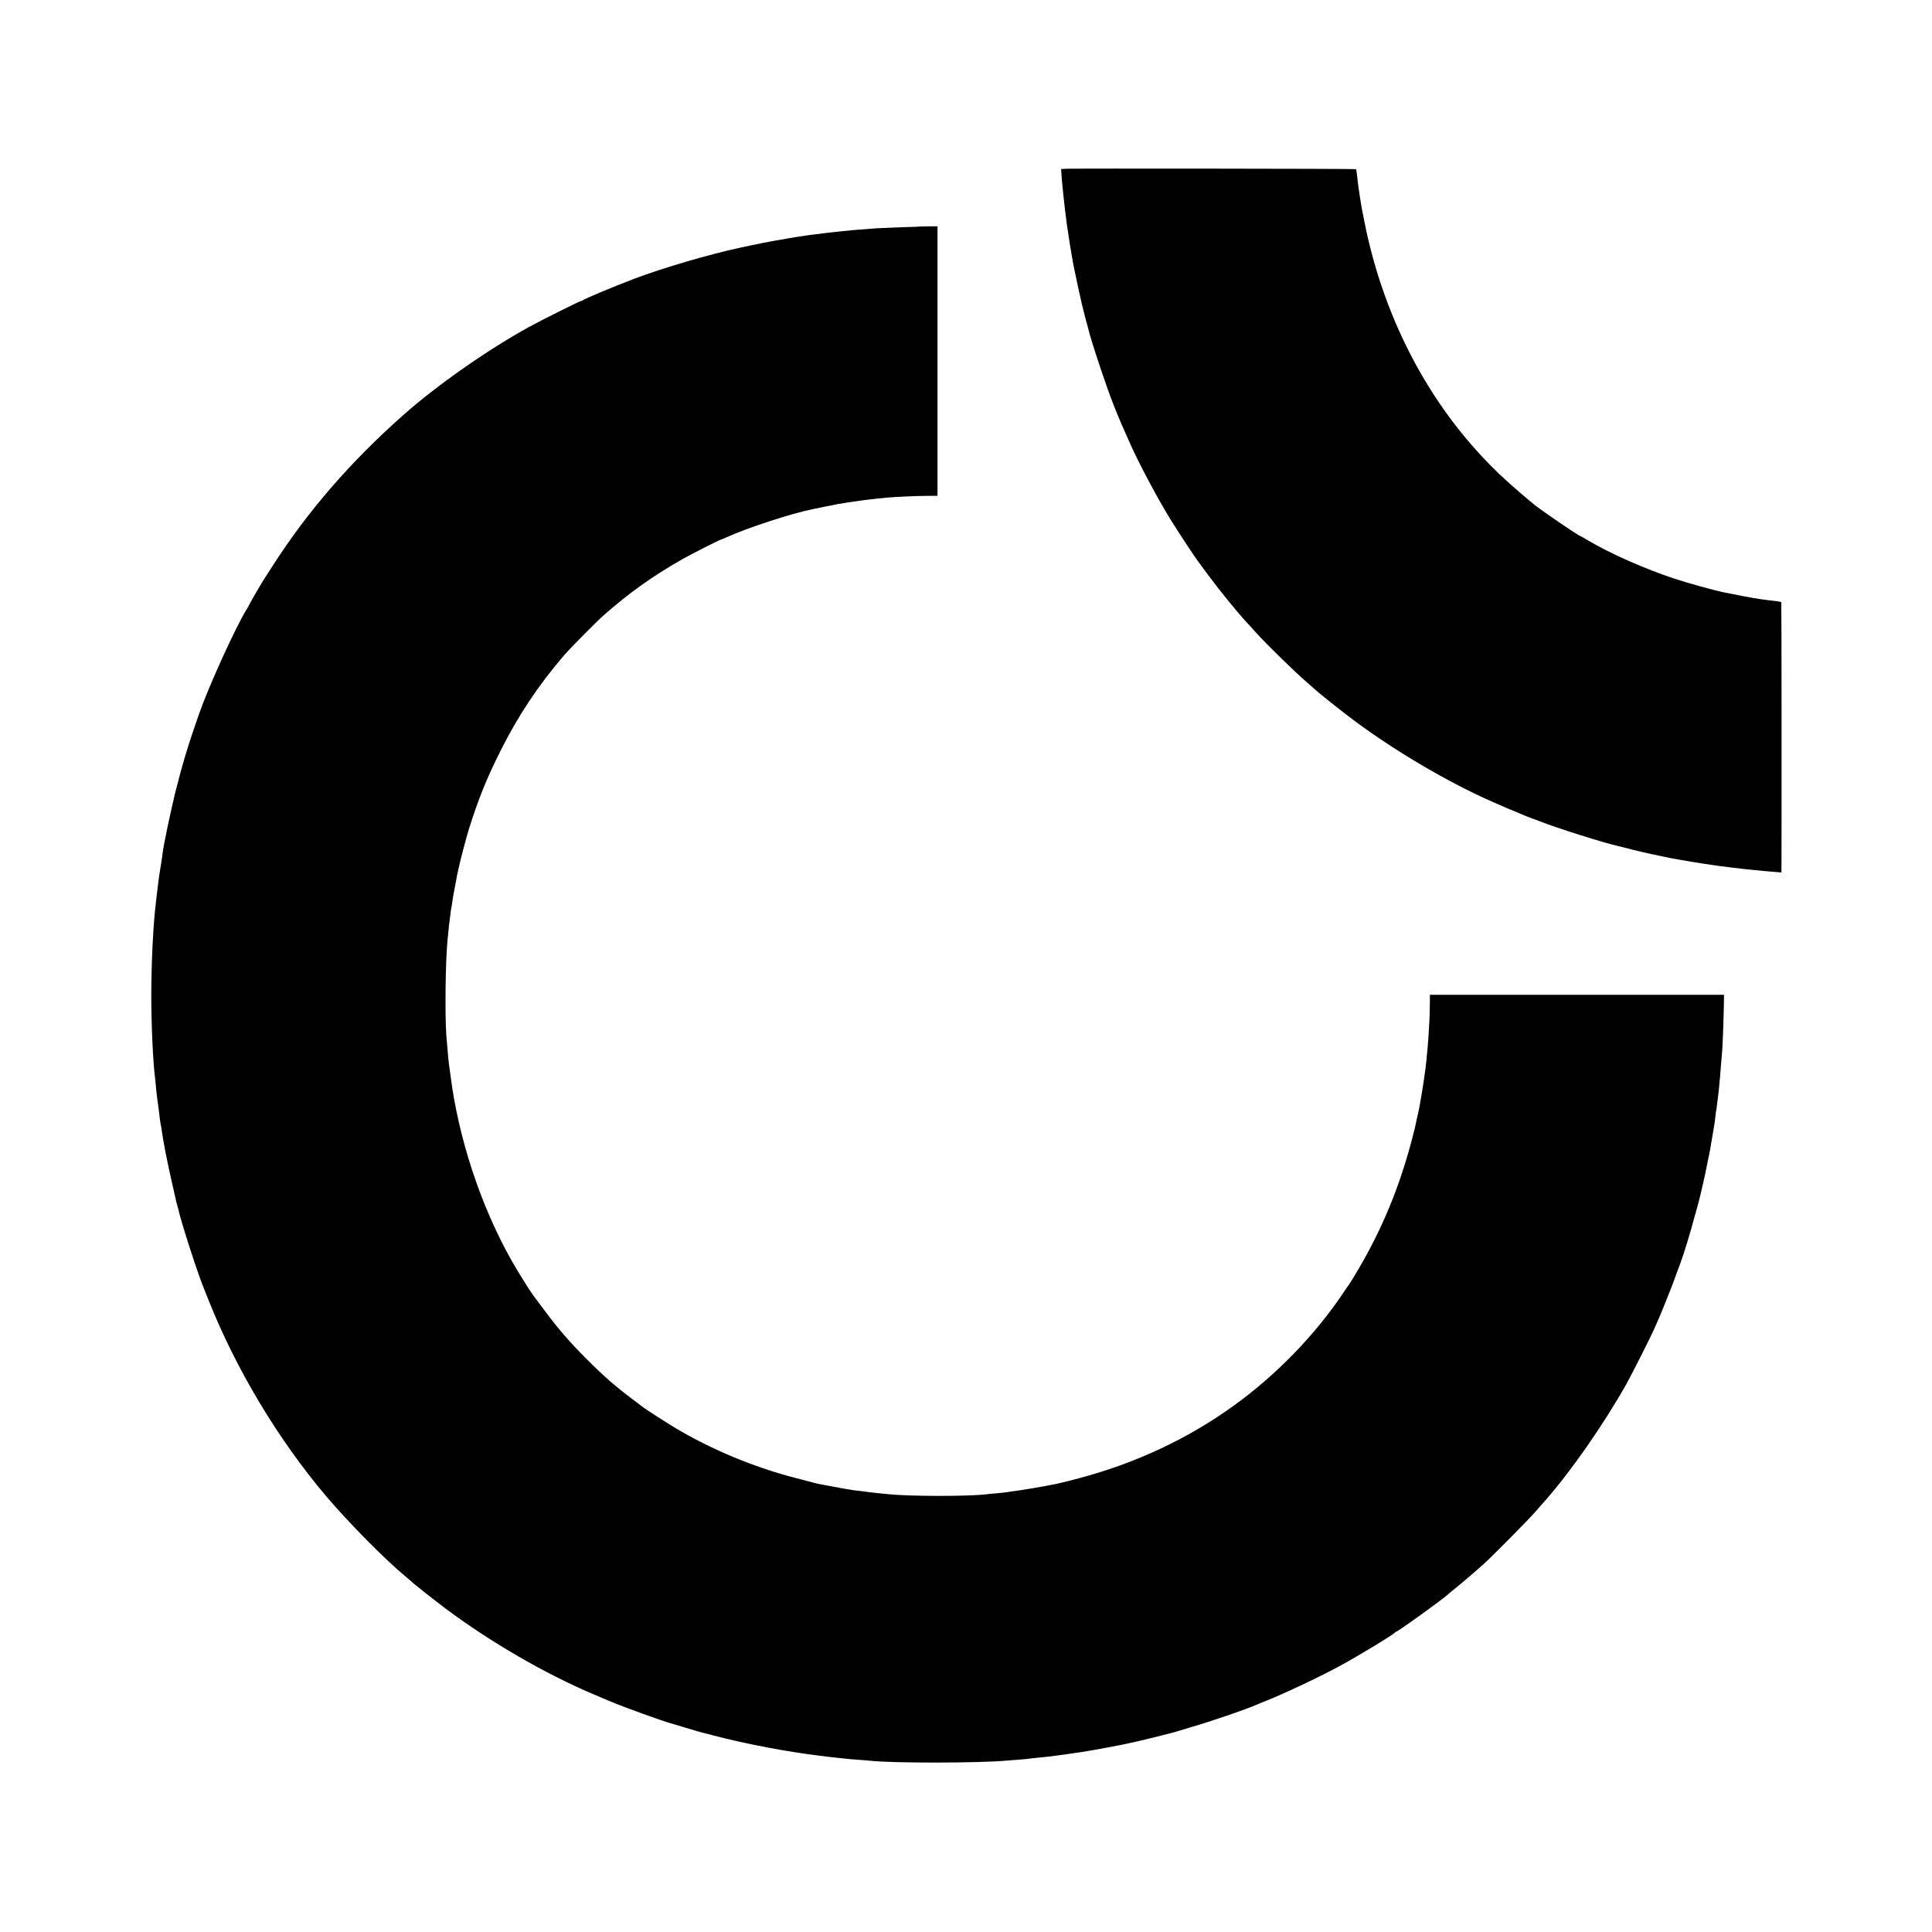 <?xml version="1.0" standalone="no"?>
<!DOCTYPE svg PUBLIC "-//W3C//DTD SVG 20010904//EN"
 "http://www.w3.org/TR/2001/REC-SVG-20010904/DTD/svg10.dtd">
<svg version="1.0" xmlns="http://www.w3.org/2000/svg"
 width="2001pt" height="2001pt" viewBox="0 0 2001 2001"
 preserveAspectRatio="xMidYMid meet">
<g transform="translate(0,2001) scale(0.1,-0.1)"
fill="#000000" stroke="none">
<path d="M11037 18262 l-47 -3 5 -72 c3 -40 7 -90 10 -112 2 -22 7 -67 10
-100 3 -33 10 -94 15 -135 6 -41 12 -95 15 -120 3 -25 7 -55 9 -68 3 -13 10
-56 15 -95 6 -40 13 -83 15 -97 3 -14 7 -41 10 -60 7 -43 15 -87 21 -120 3
-14 8 -38 11 -55 3 -16 21 -102 40 -190 20 -88 37 -167 39 -175 2 -8 11 -44
20 -80 9 -36 18 -69 19 -75 2 -5 8 -30 15 -55 7 -25 15 -52 16 -60 9 -42 63
-215 120 -385 110 -328 163 -463 312 -795 98 -217 281 -561 416 -780 76 -123
253 -393 297 -450 14 -19 60 -80 100 -135 113 -153 305 -388 391 -480 16 -16
57 -61 91 -100 126 -139 406 -412 543 -530 32 -27 63 -55 69 -61 40 -38 277
-227 411 -327 428 -319 985 -646 1438 -844 45 -19 100 -43 122 -53 22 -10 69
-30 105 -44 36 -15 74 -31 85 -36 18 -9 134 -53 145 -55 3 -1 16 -6 30 -12
148 -61 690 -232 815 -257 11 -3 47 -12 80 -20 79 -22 245 -60 340 -79 85 -17
101 -21 105 -22 3 0 28 -5 55 -10 28 -5 52 -9 55 -10 3 0 27 -4 53 -9 27 -4
59 -10 70 -12 21 -4 186 -30 252 -39 72 -10 249 -32 320 -39 88 -10 260 -25
328 -30 l27 -2 1 90 c2 366 1 2707 -2 2710 -2 2 -26 6 -54 10 -27 3 -68 8 -90
11 -22 3 -56 8 -75 10 -19 3 -51 8 -70 11 -33 5 -205 38 -260 50 -14 3 -36 7
-50 10 -95 19 -369 95 -509 141 -305 101 -665 260 -894 396 -43 26 -80 47 -83
47 -14 0 -379 249 -464 316 -85 68 -225 189 -320 276 -731 675 -1241 1612
-1450 2668 -28 137 -29 147 -46 255 -15 95 -20 133 -29 220 -4 33 -9 62 -10
63 -4 5 -2942 8 -3008 4z"/>
<path d="M9537 17664 c-1 -1 -94 -5 -207 -8 -113 -4 -223 -9 -245 -10 -22 -2
-80 -6 -130 -10 -88 -6 -164 -13 -235 -21 -19 -2 -62 -7 -95 -10 -33 -4 -71
-8 -85 -10 -14 -2 -50 -7 -80 -10 -30 -3 -82 -10 -115 -15 -33 -5 -78 -12
-100 -15 -22 -3 -62 -10 -90 -15 -27 -6 -68 -13 -90 -16 -65 -10 -224 -41
-403 -80 -316 -68 -793 -208 -1085 -318 -243 -93 -521 -209 -544 -228 -7 -6
-13 -8 -13 -5 0 7 -408 -196 -540 -269 -423 -232 -956 -605 -1300 -910 -553
-490 -994 -999 -1359 -1569 -36 -55 -75 -116 -87 -135 -32 -50 -154 -260 -154
-266 0 -2 -11 -22 -24 -43 -109 -172 -391 -791 -491 -1076 -118 -335 -176
-530 -249 -820 -46 -187 -124 -557 -131 -626 -2 -22 -11 -82 -19 -132 -9 -51
-18 -111 -21 -134 -3 -24 -7 -60 -10 -80 -2 -21 -7 -58 -10 -83 -3 -25 -7 -63
-10 -85 -28 -224 -48 -628 -48 -975 0 -286 18 -685 38 -835 2 -16 7 -61 10
-100 3 -38 8 -81 10 -95 2 -14 7 -47 10 -75 4 -27 8 -63 11 -80 2 -16 6 -52 9
-80 4 -27 8 -57 10 -65 3 -8 7 -31 9 -50 14 -106 55 -321 103 -530 53 -237 51
-227 58 -250 3 -10 8 -27 10 -37 30 -140 212 -703 275 -848 4 -11 23 -56 40
-100 282 -711 719 -1441 1213 -2025 240 -283 623 -671 837 -846 19 -16 37 -31
40 -34 22 -24 256 -209 381 -302 459 -341 1012 -661 1509 -873 107 -46 122
-52 187 -79 143 -60 539 -203 613 -222 8 -2 82 -24 163 -49 82 -25 158 -47
170 -50 12 -2 67 -16 122 -31 329 -86 761 -168 1100 -209 28 -3 64 -8 80 -10
17 -2 57 -7 90 -10 33 -4 76 -8 95 -10 19 -3 76 -7 125 -11 50 -3 106 -8 125
-10 236 -26 1122 -25 1415 1 22 2 78 6 125 10 47 3 99 8 115 11 17 2 53 6 80
9 95 9 150 15 180 20 17 3 50 7 75 10 25 3 56 7 70 10 14 2 45 7 70 10 25 3
56 8 70 10 14 3 41 7 60 10 65 10 365 66 400 75 19 5 49 11 65 14 42 8 387 93
444 110 25 8 102 31 171 52 213 62 546 177 665 228 17 8 62 26 100 41 206 83
559 250 770 365 186 101 557 326 563 342 2 4 8 8 12 8 17 0 480 334 533 383 6
7 35 30 62 52 62 49 241 202 315 269 94 86 462 457 530 536 36 41 81 92 101
115 266 301 602 783 841 1205 47 82 255 494 288 570 18 41 42 95 53 120 37 85
145 355 176 445 18 50 36 99 41 110 9 22 68 201 74 225 2 8 20 69 40 135 31
108 92 329 101 373 2 9 15 67 29 127 14 61 28 126 31 145 3 19 11 55 16 80 6
25 12 54 14 65 7 36 34 199 41 239 3 21 8 48 10 60 2 11 7 46 10 76 3 30 7 62
9 70 2 8 7 40 10 70 3 30 8 66 10 80 4 26 15 135 20 199 2 20 6 72 9 116 4 44
9 100 11 125 6 59 16 322 19 481 l2 126 -1523 0 -1523 0 -1 -106 c-1 -58 -2
-126 -4 -151 -4 -93 -16 -273 -20 -304 -2 -17 -7 -65 -10 -106 -4 -41 -9 -82
-10 -91 -2 -9 -6 -40 -10 -70 -9 -78 -54 -348 -65 -389 -5 -19 -11 -46 -14
-60 -15 -77 -22 -106 -53 -225 -129 -489 -305 -915 -547 -1329 -48 -82 -92
-154 -97 -160 -5 -6 -30 -42 -56 -81 -298 -448 -703 -866 -1151 -1188 -471
-339 -1009 -591 -1592 -746 -80 -22 -172 -45 -205 -52 -33 -7 -64 -14 -70 -15
-81 -17 -335 -60 -410 -69 -27 -3 -59 -8 -70 -10 -11 -2 -56 -7 -100 -11 -44
-3 -91 -8 -105 -10 -183 -23 -795 -23 -1025 1 -22 2 -67 7 -100 10 -33 3 -73
8 -90 10 -32 5 -112 15 -160 20 -30 4 -155 25 -255 45 -30 6 -68 13 -85 16
-16 3 -46 9 -65 14 -19 5 -107 28 -195 51 -438 113 -877 296 -1255 522 -78 47
-302 190 -325 209 -5 4 -53 40 -105 79 -191 144 -300 239 -485 424 -175 175
-292 310 -434 501 -61 82 -115 154 -119 159 -35 46 -167 259 -224 360 -320
568 -551 1268 -633 1925 -4 30 -9 62 -10 70 -6 33 -19 166 -32 335 -16 207 -9
781 12 985 2 19 6 64 10 100 3 36 7 76 10 90 2 14 7 50 10 80 3 30 8 62 10 70
2 8 7 35 10 60 3 25 12 79 20 120 8 41 17 89 20 105 2 17 7 41 10 55 10 42 15
64 19 85 11 57 81 320 103 390 102 322 180 514 325 805 183 366 393 682 662
995 59 69 349 362 417 420 265 232 491 393 809 575 74 43 384 200 394 200 3 0
29 11 58 24 208 96 680 250 893 292 11 2 74 15 140 29 120 24 144 29 220 40
23 3 50 7 61 9 12 2 45 7 75 11 30 3 65 8 79 10 14 2 57 7 95 11 39 3 84 8
100 10 75 7 301 18 407 18 l118 1 0 1396 0 1395 -86 0 c-47 -1 -86 -2 -87 -2z"/>
</g>
</svg>

